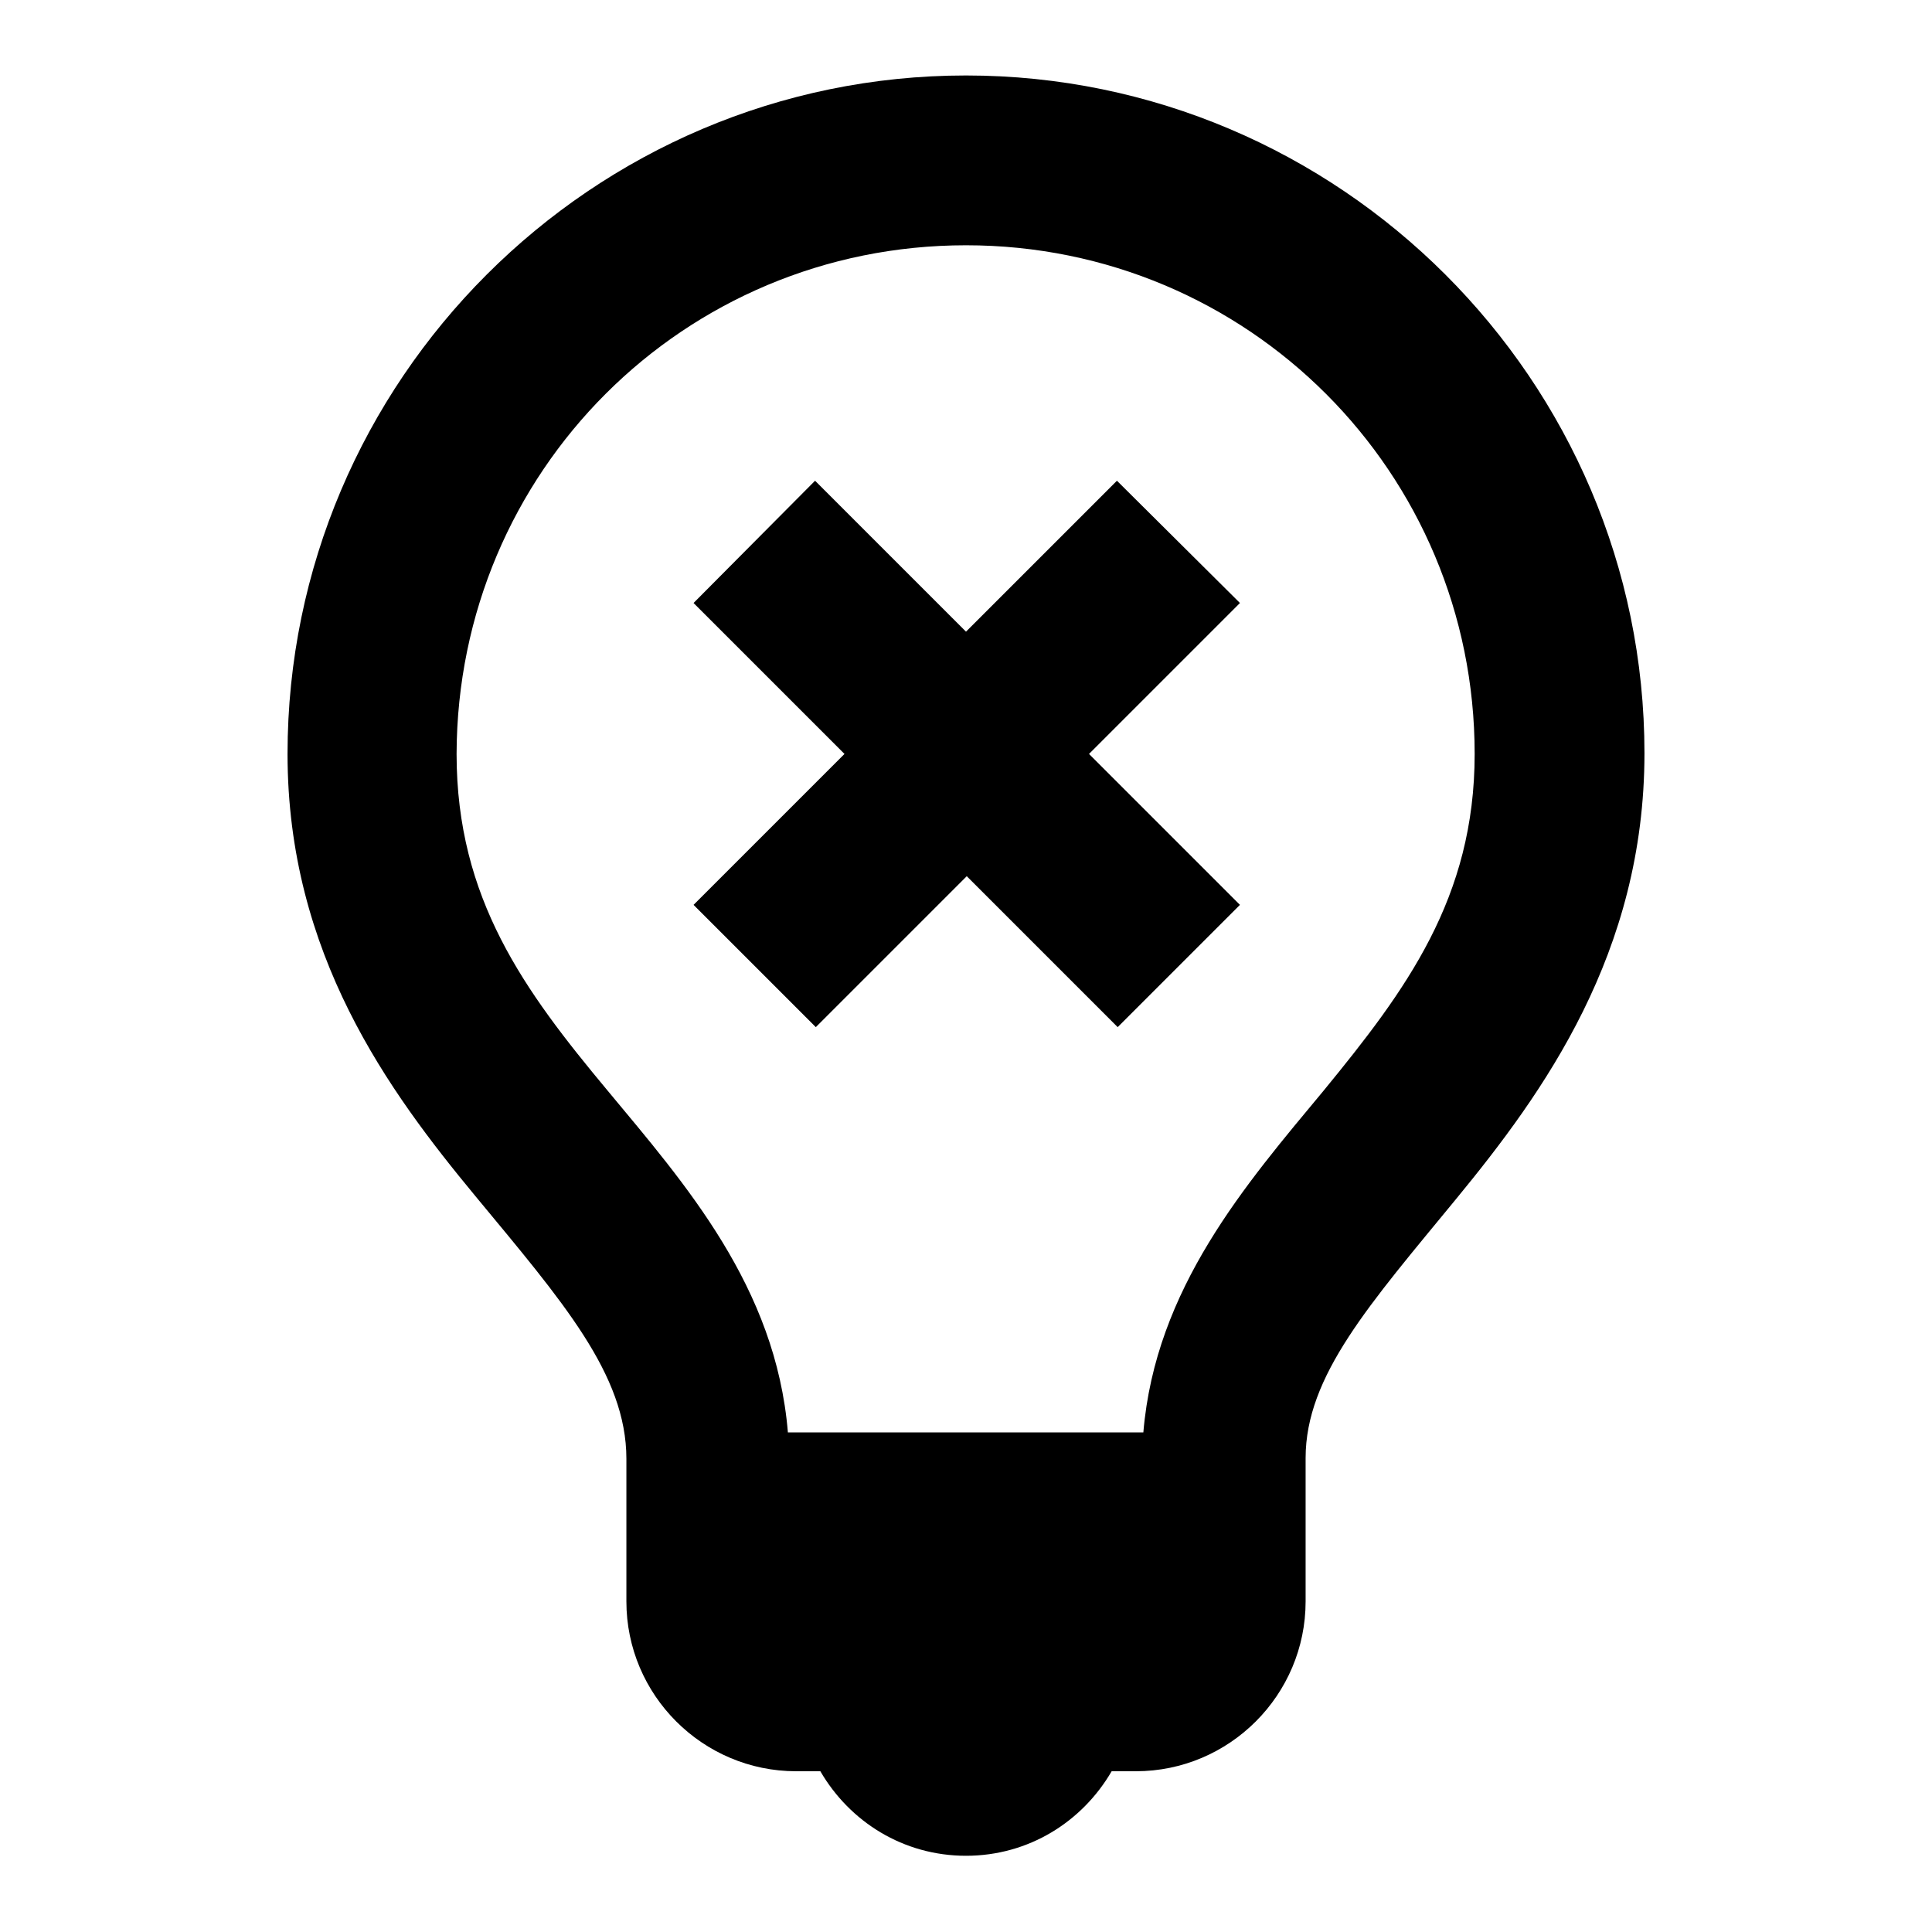 <?xml version="1.0" encoding="utf-8"?>
<!-- Svg Vector Icons : http://www.onlinewebfonts.com/icon -->
<!DOCTYPE svg PUBLIC "-//W3C//DTD SVG 1.1//EN" "http://www.w3.org/Graphics/SVG/1.1/DTD/svg11.dtd">
<svg version="1.1" xmlns="http://www.w3.org/2000/svg" xmlns:xlink="http://www.w3.org/1999/xlink" x="0px" y="0px" viewBox="0 0 256 256" enable-background="new 0 0 256 256" xml:space="preserve">
<g><g><path fill="#000000" d="M128,10c-49.5,0-89.9,40.4-89.9,89.9c0,26.5,13.4,44.7,24.9,58.6c11.5,13.9,20,23.6,20,34.8v7.7v11.2c0,12.4,10.1,22.5,22.5,22.5h3.2c3.9,6.7,11,11.2,19.3,11.2c8.3,0,15.4-4.5,19.3-11.2h3.2c12.4,0,22.5-10.1,22.5-22.5v-19c0-10.9,8.5-20.4,20-34.4c11.5-14,24.9-32.5,24.9-59C217.9,50.4,177.5,10,128,10z M128,32.5c37.4,0,67.4,30.1,67.4,67.4c0,19.1-9.1,31.3-20,44.6c-10.3,12.4-22.3,26.2-23.9,45.3h-47.1c-1.6-19.3-13.6-32.9-23.9-45.3c-11-13.2-20-25.4-20-44.6C60.6,62.5,90.6,32.5,128,32.5z M108,63.7L91.9,79.9l20,20l-20,20l16.2,16.2l20-20l20,20l16.2-16.2l-20-20l20-20L148,63.7l-20,20L108,63.7z"/></g></g>
</svg>